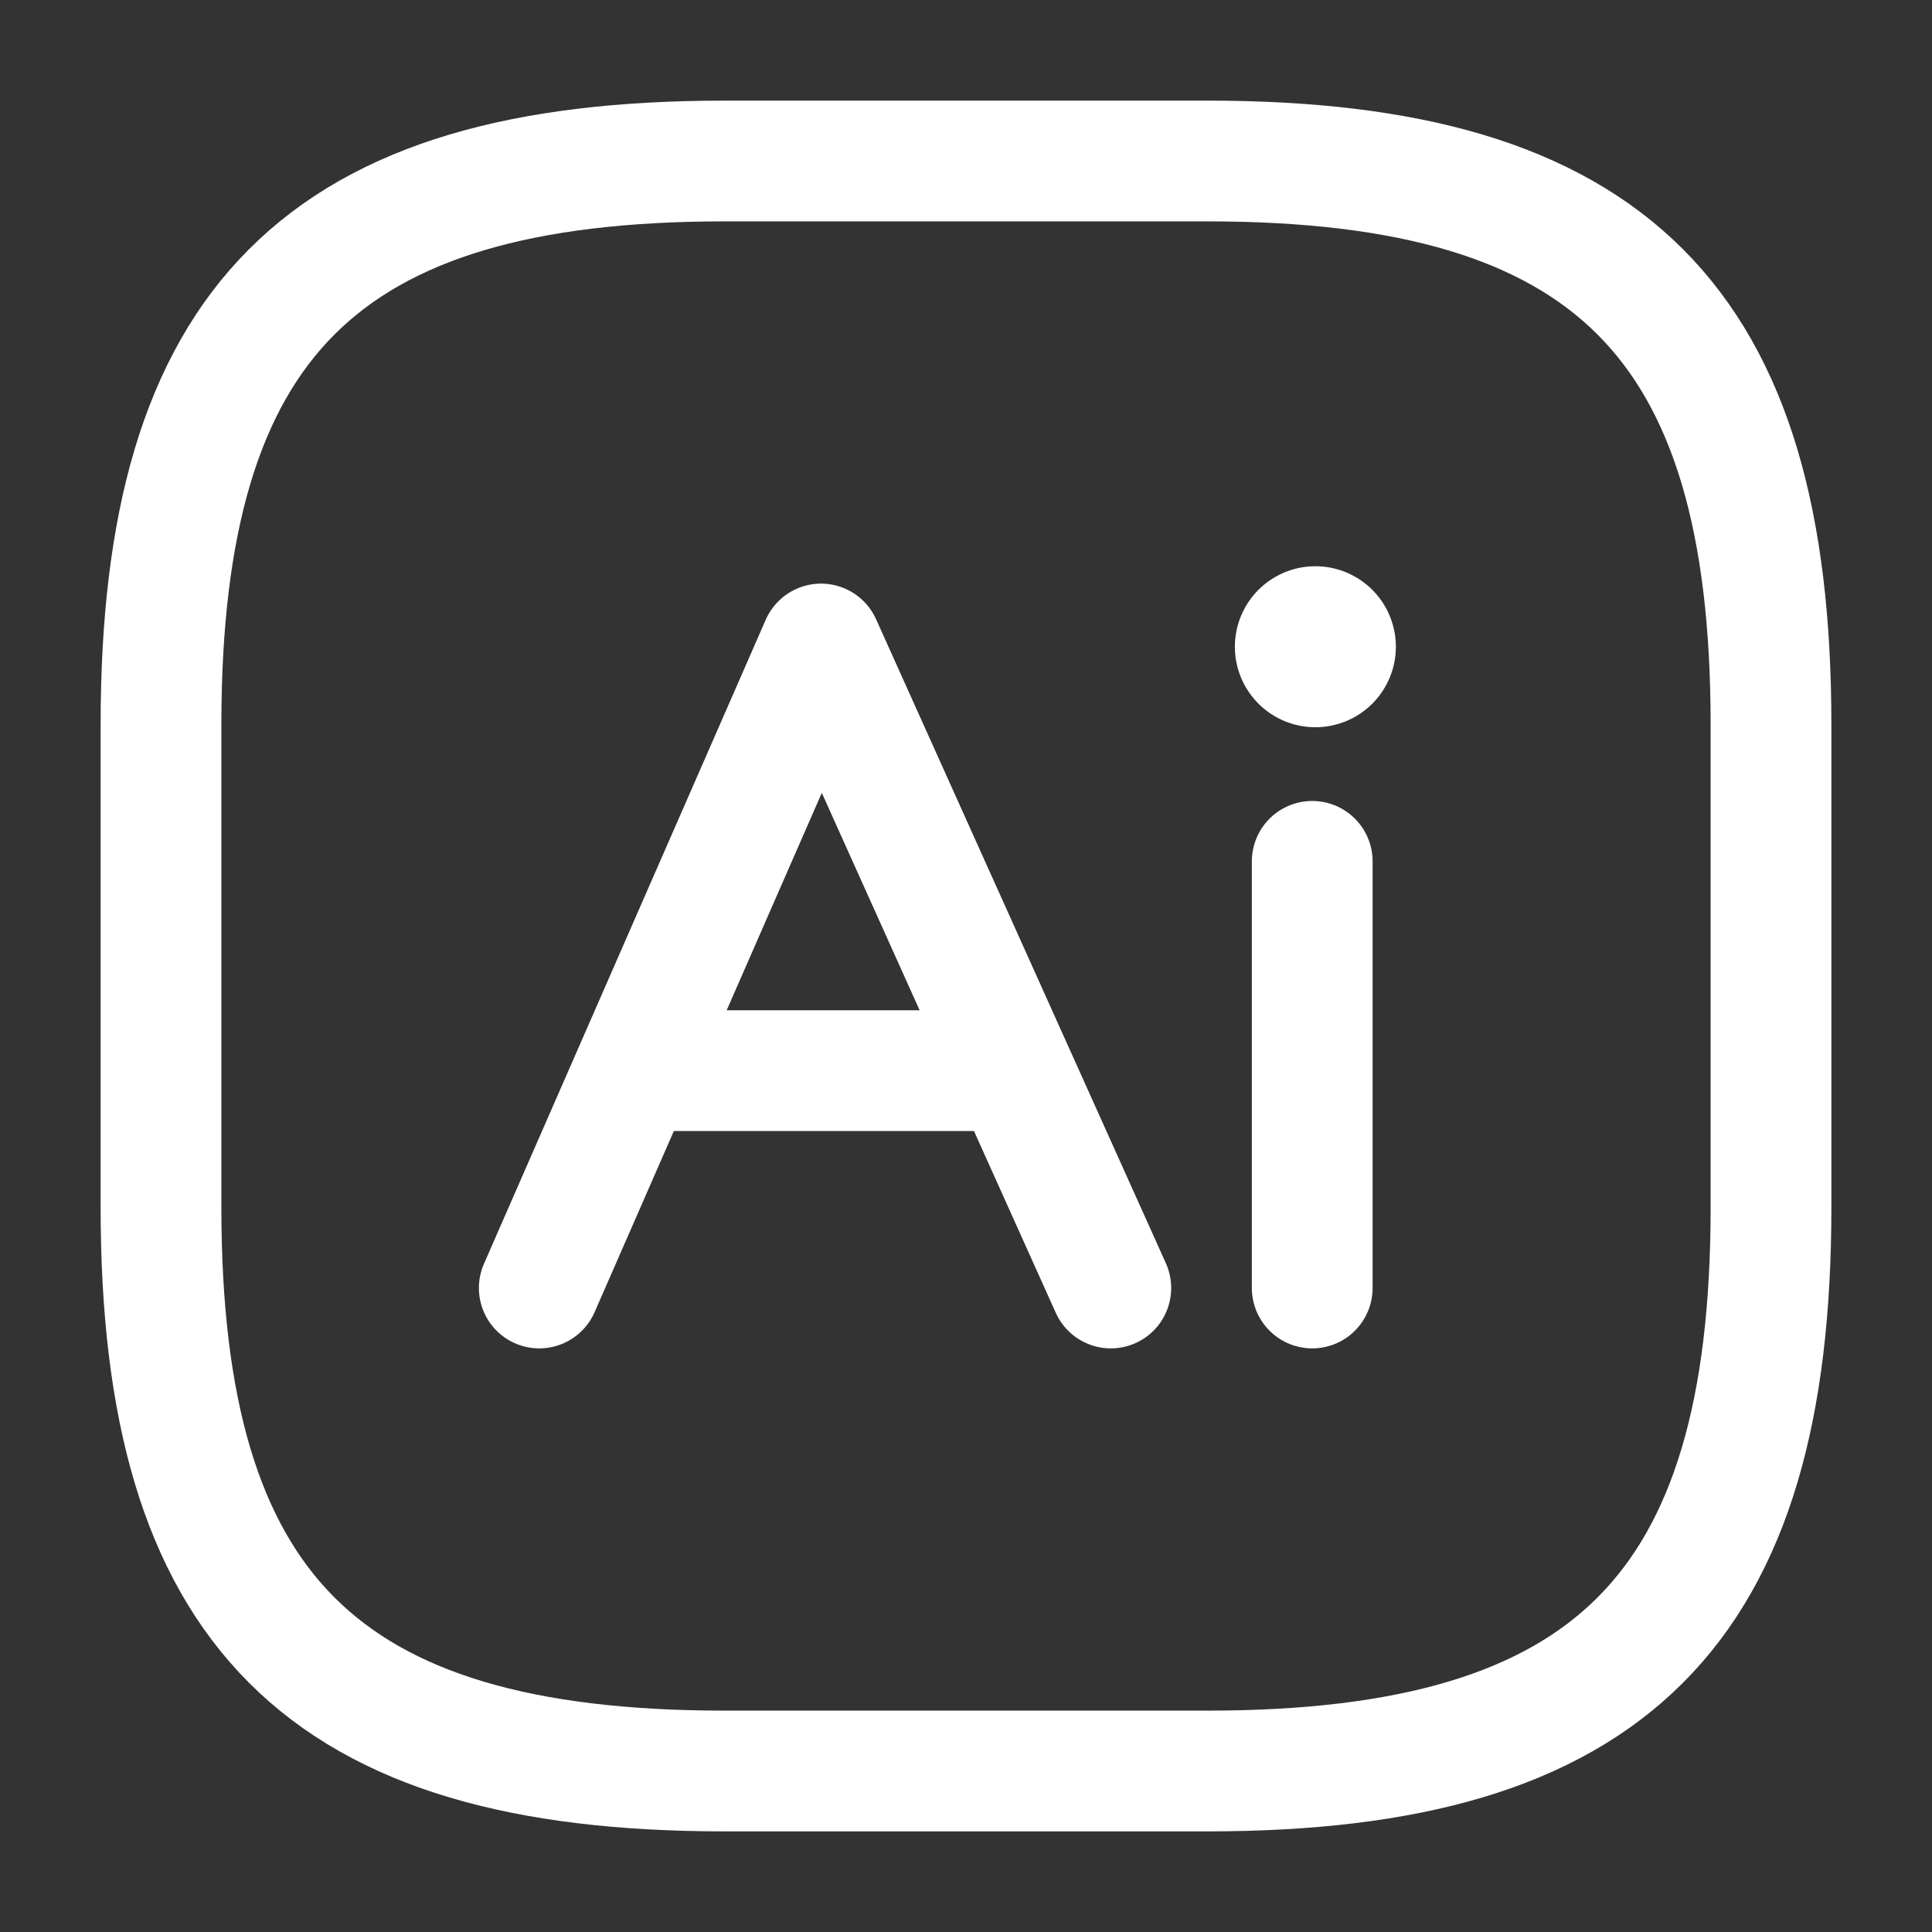 <svg width="24" height="24" viewBox="0 0 24 24" fill="none" xmlns="http://www.w3.org/2000/svg">
<rect x="0" y="0" width="24" height="24" fill="#333333" stroke="none"/>
<path d="M6.699 16L10.199 8L13.799 16" stroke="#FFFFFF" stroke-width="1.5" stroke-miterlimit="10" stroke-linecap="round" stroke-linejoin="round"/>
<path d="M7.5 13.3H12.9" stroke="#FFFFFF" stroke-width="1.5" stroke-miterlimit="10"/>
<path d="M16.301 16V10.7" stroke="#FFFFFF" stroke-width="1.5" stroke-miterlimit="10" stroke-linecap="round" stroke-linejoin="round"/>
<path d="M15 22H9C4 22 2 20 2 15V9C2 4 4 2 9 2H15C20 2 22 4 22 9V15C22 20 20 22 15 22Z" stroke="#FFFFFF" stroke-width="1.5" stroke-linecap="round" stroke-linejoin="round"/>
<path d="M16.34 8.034V8.034" stroke="#FFFFFF" stroke-width="2" stroke-linecap="round" stroke-linejoin="round"/>
</svg>
